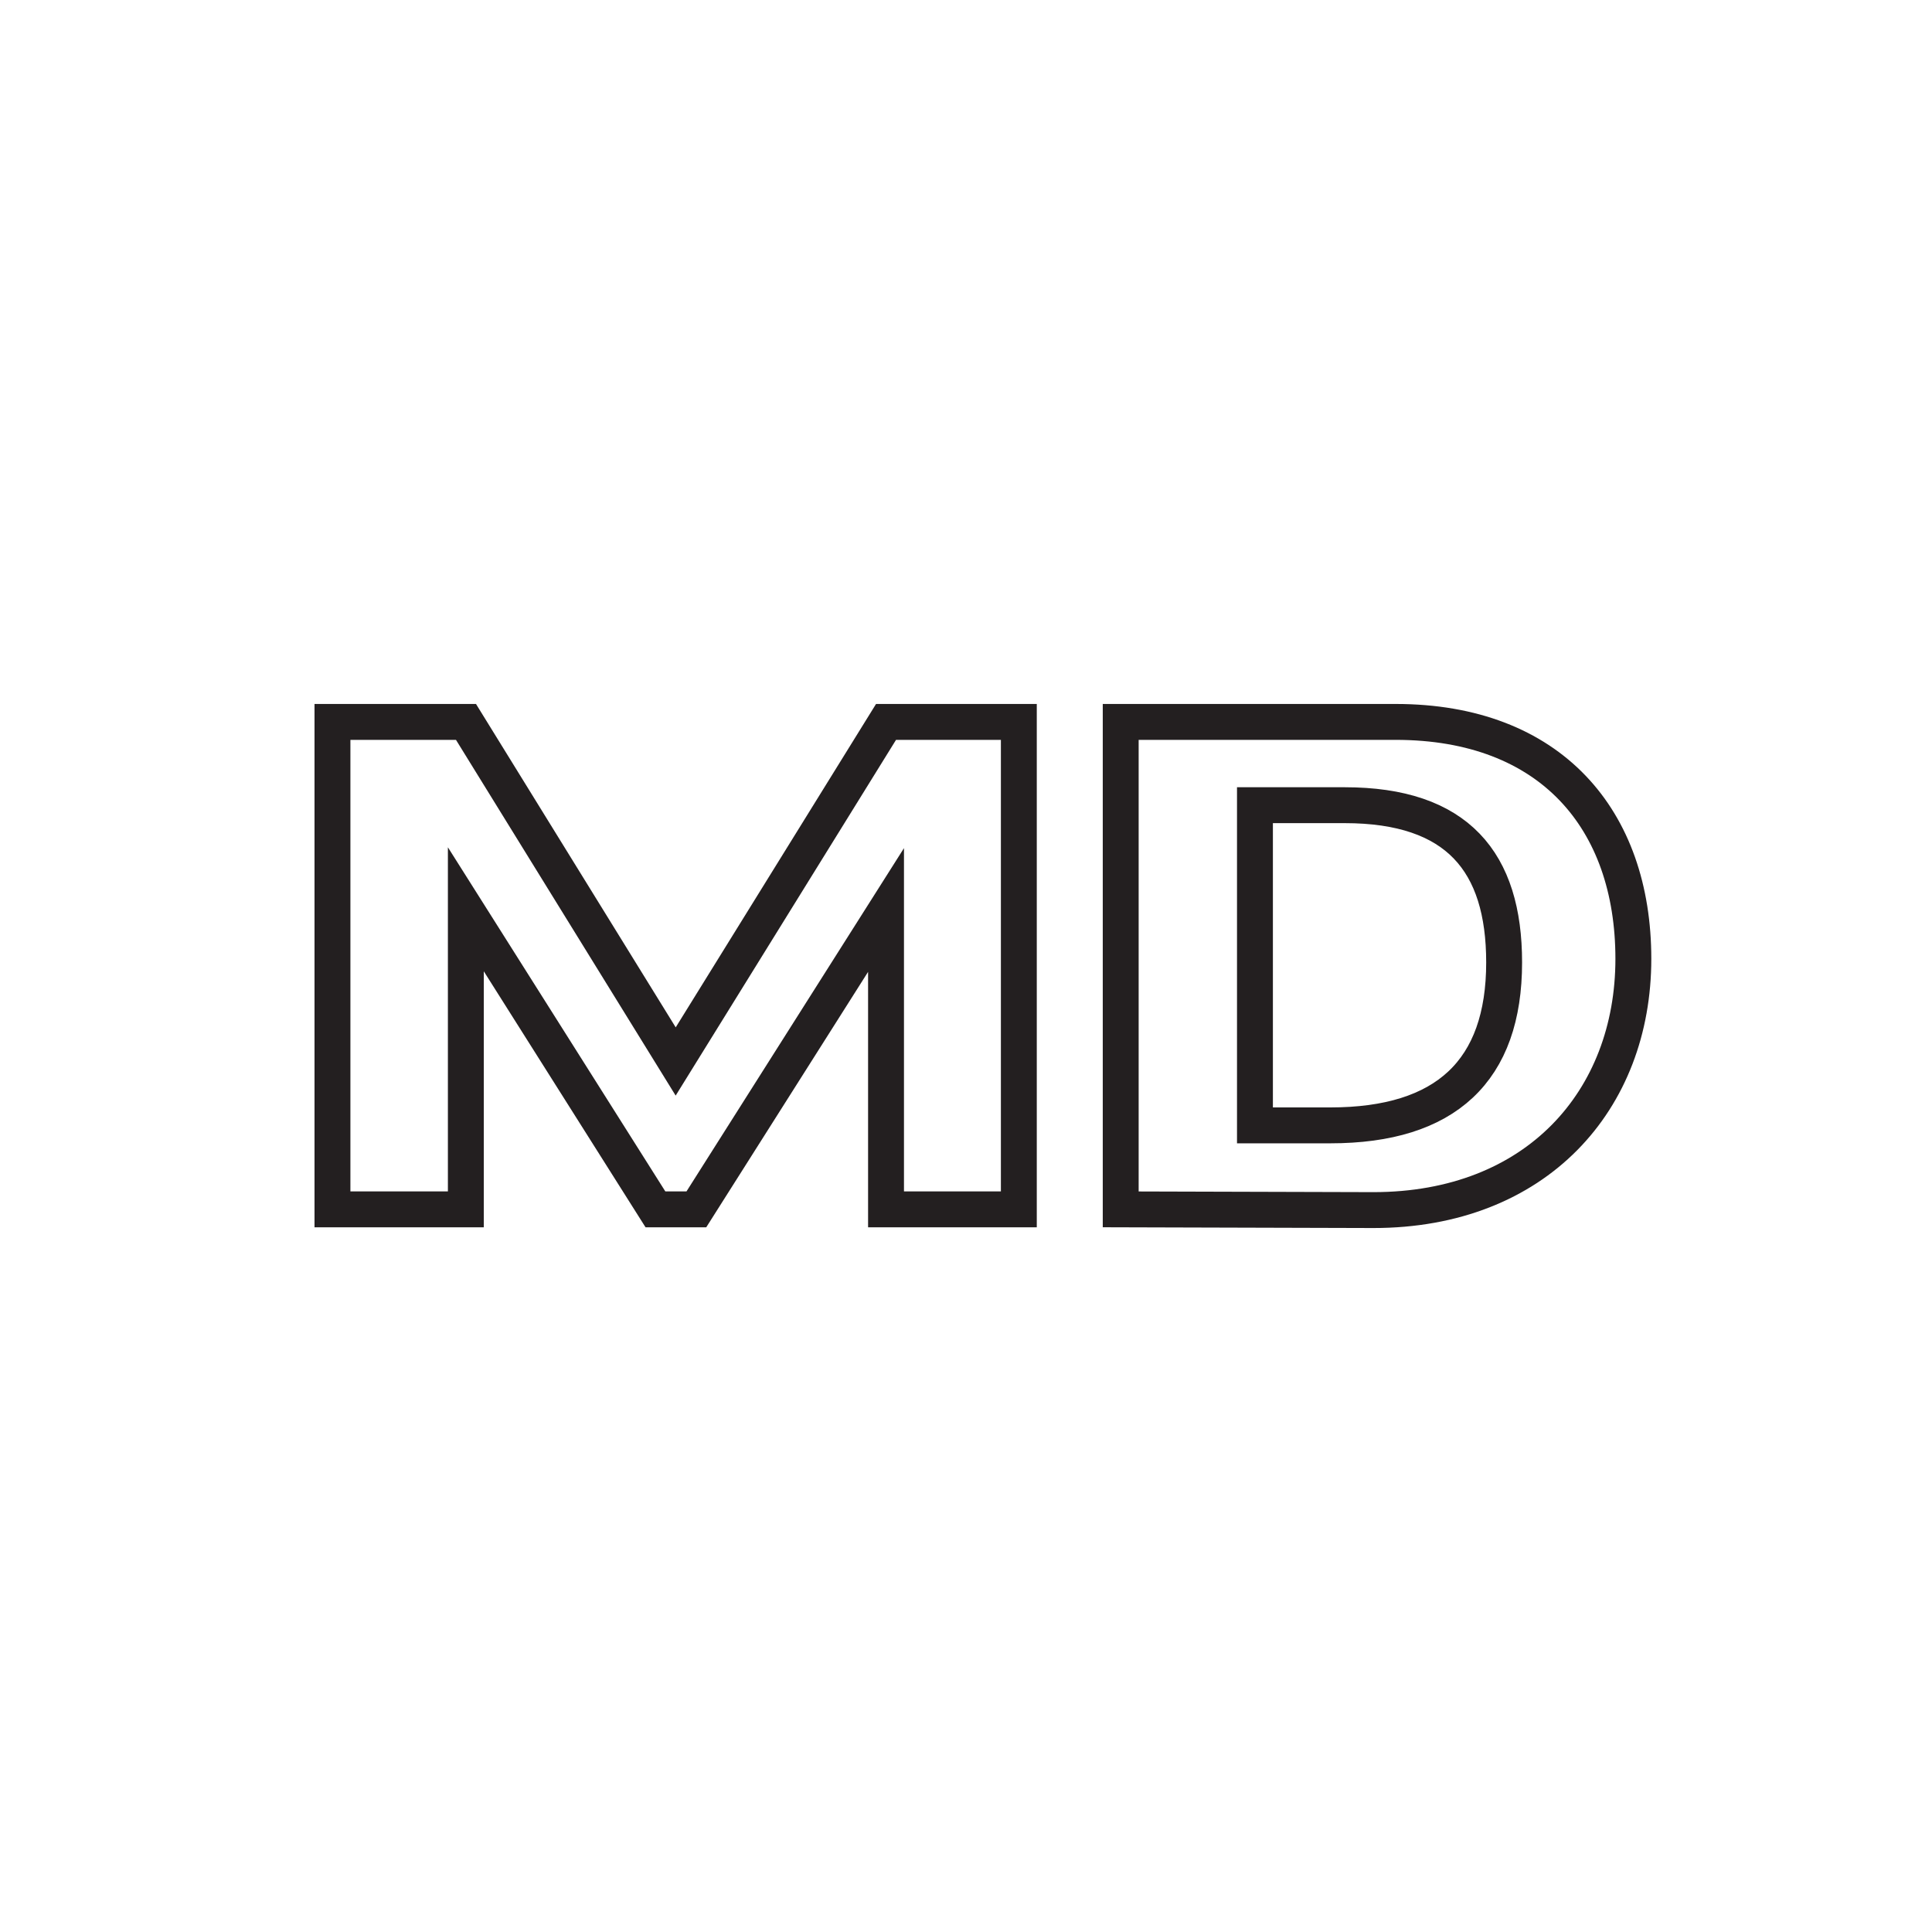 <svg xmlns="http://www.w3.org/2000/svg" id="Layer_1" data-name="Layer 1" viewBox="0 0 269.12 269.12"><defs><style>.cls-1{fill:none;stroke:#231f20;stroke-miterlimit:10;stroke-width:5px;}</style></defs><path class="cls-1" d="M64.91,100.56l29.21,47.3,29.3-47.3h18.5v67.9h-18.5v-41.7L97,168.46h-5.7l-26.41-41.8v41.8H46.31v-67.9Z"></path><path class="cls-1" d="M156.11,168.46v-67.9h38.3c21.61,0,33.11,13.6,33.11,33,0,19.7-13.5,35-36.21,35Zm18.7-11.7h10.5c16.1,0,24.21-7.6,24.21-22.7,0-14-6.5-21.9-22.21-21.9h-12.5Z"></path></svg>
